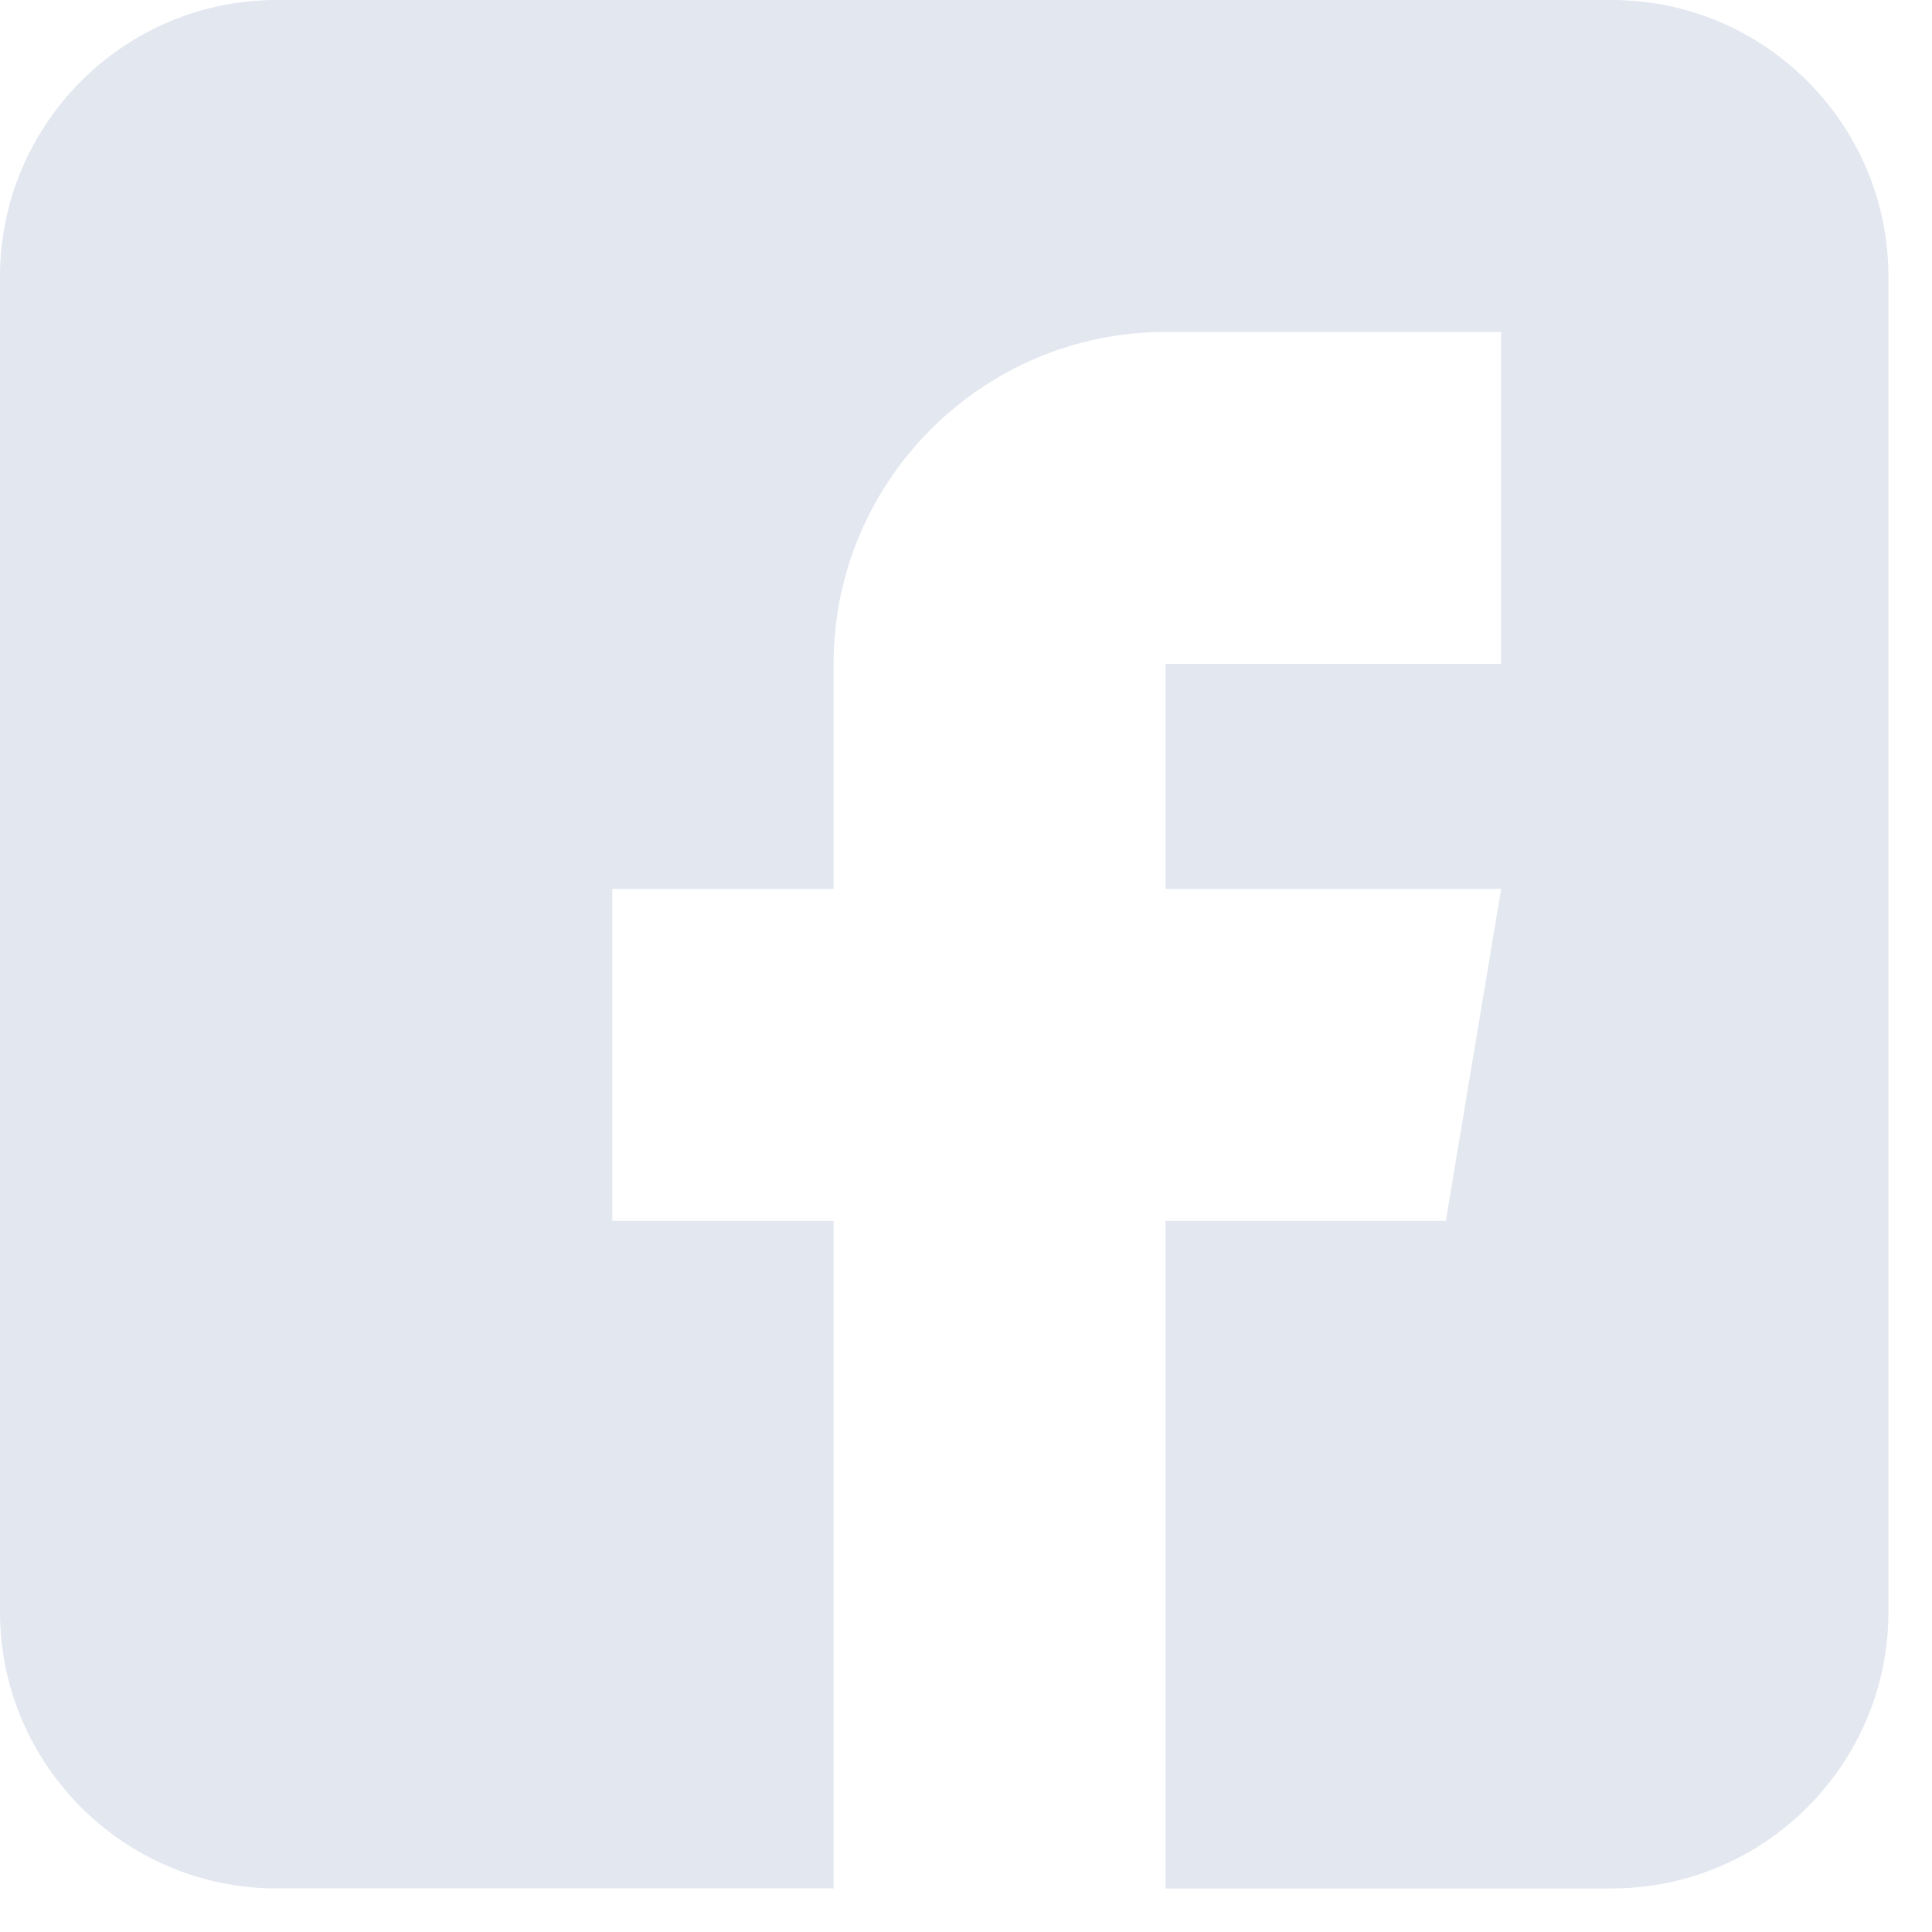 <svg xmlns="http://www.w3.org/2000/svg" width="33" height="33" viewBox="0 0 33 33">
    <g fill="none" fill-rule="evenodd">
        <g fill="#E2E7F0" fill-rule="nonzero">
            <g>
                <path d="M27.531 0H4.725C2.12 0 0 2.12 0 4.725v22.806c0 2.605 2.12 4.725 4.725 4.725h9.513V20.853h-3.78v-5.67h3.78V11.34c0-3.127 2.543-5.67 5.67-5.67h5.733v5.67h-5.733v3.843h5.733l-.945 5.67h-4.788v11.403h7.623c2.605 0 4.725-2.12 4.725-4.725V4.725C32.256 2.12 30.136 0 27.531 0z" transform="translate(-1333 -279) translate(1333 279)"/>
            </g>
        </g>
    </g>
</svg>
